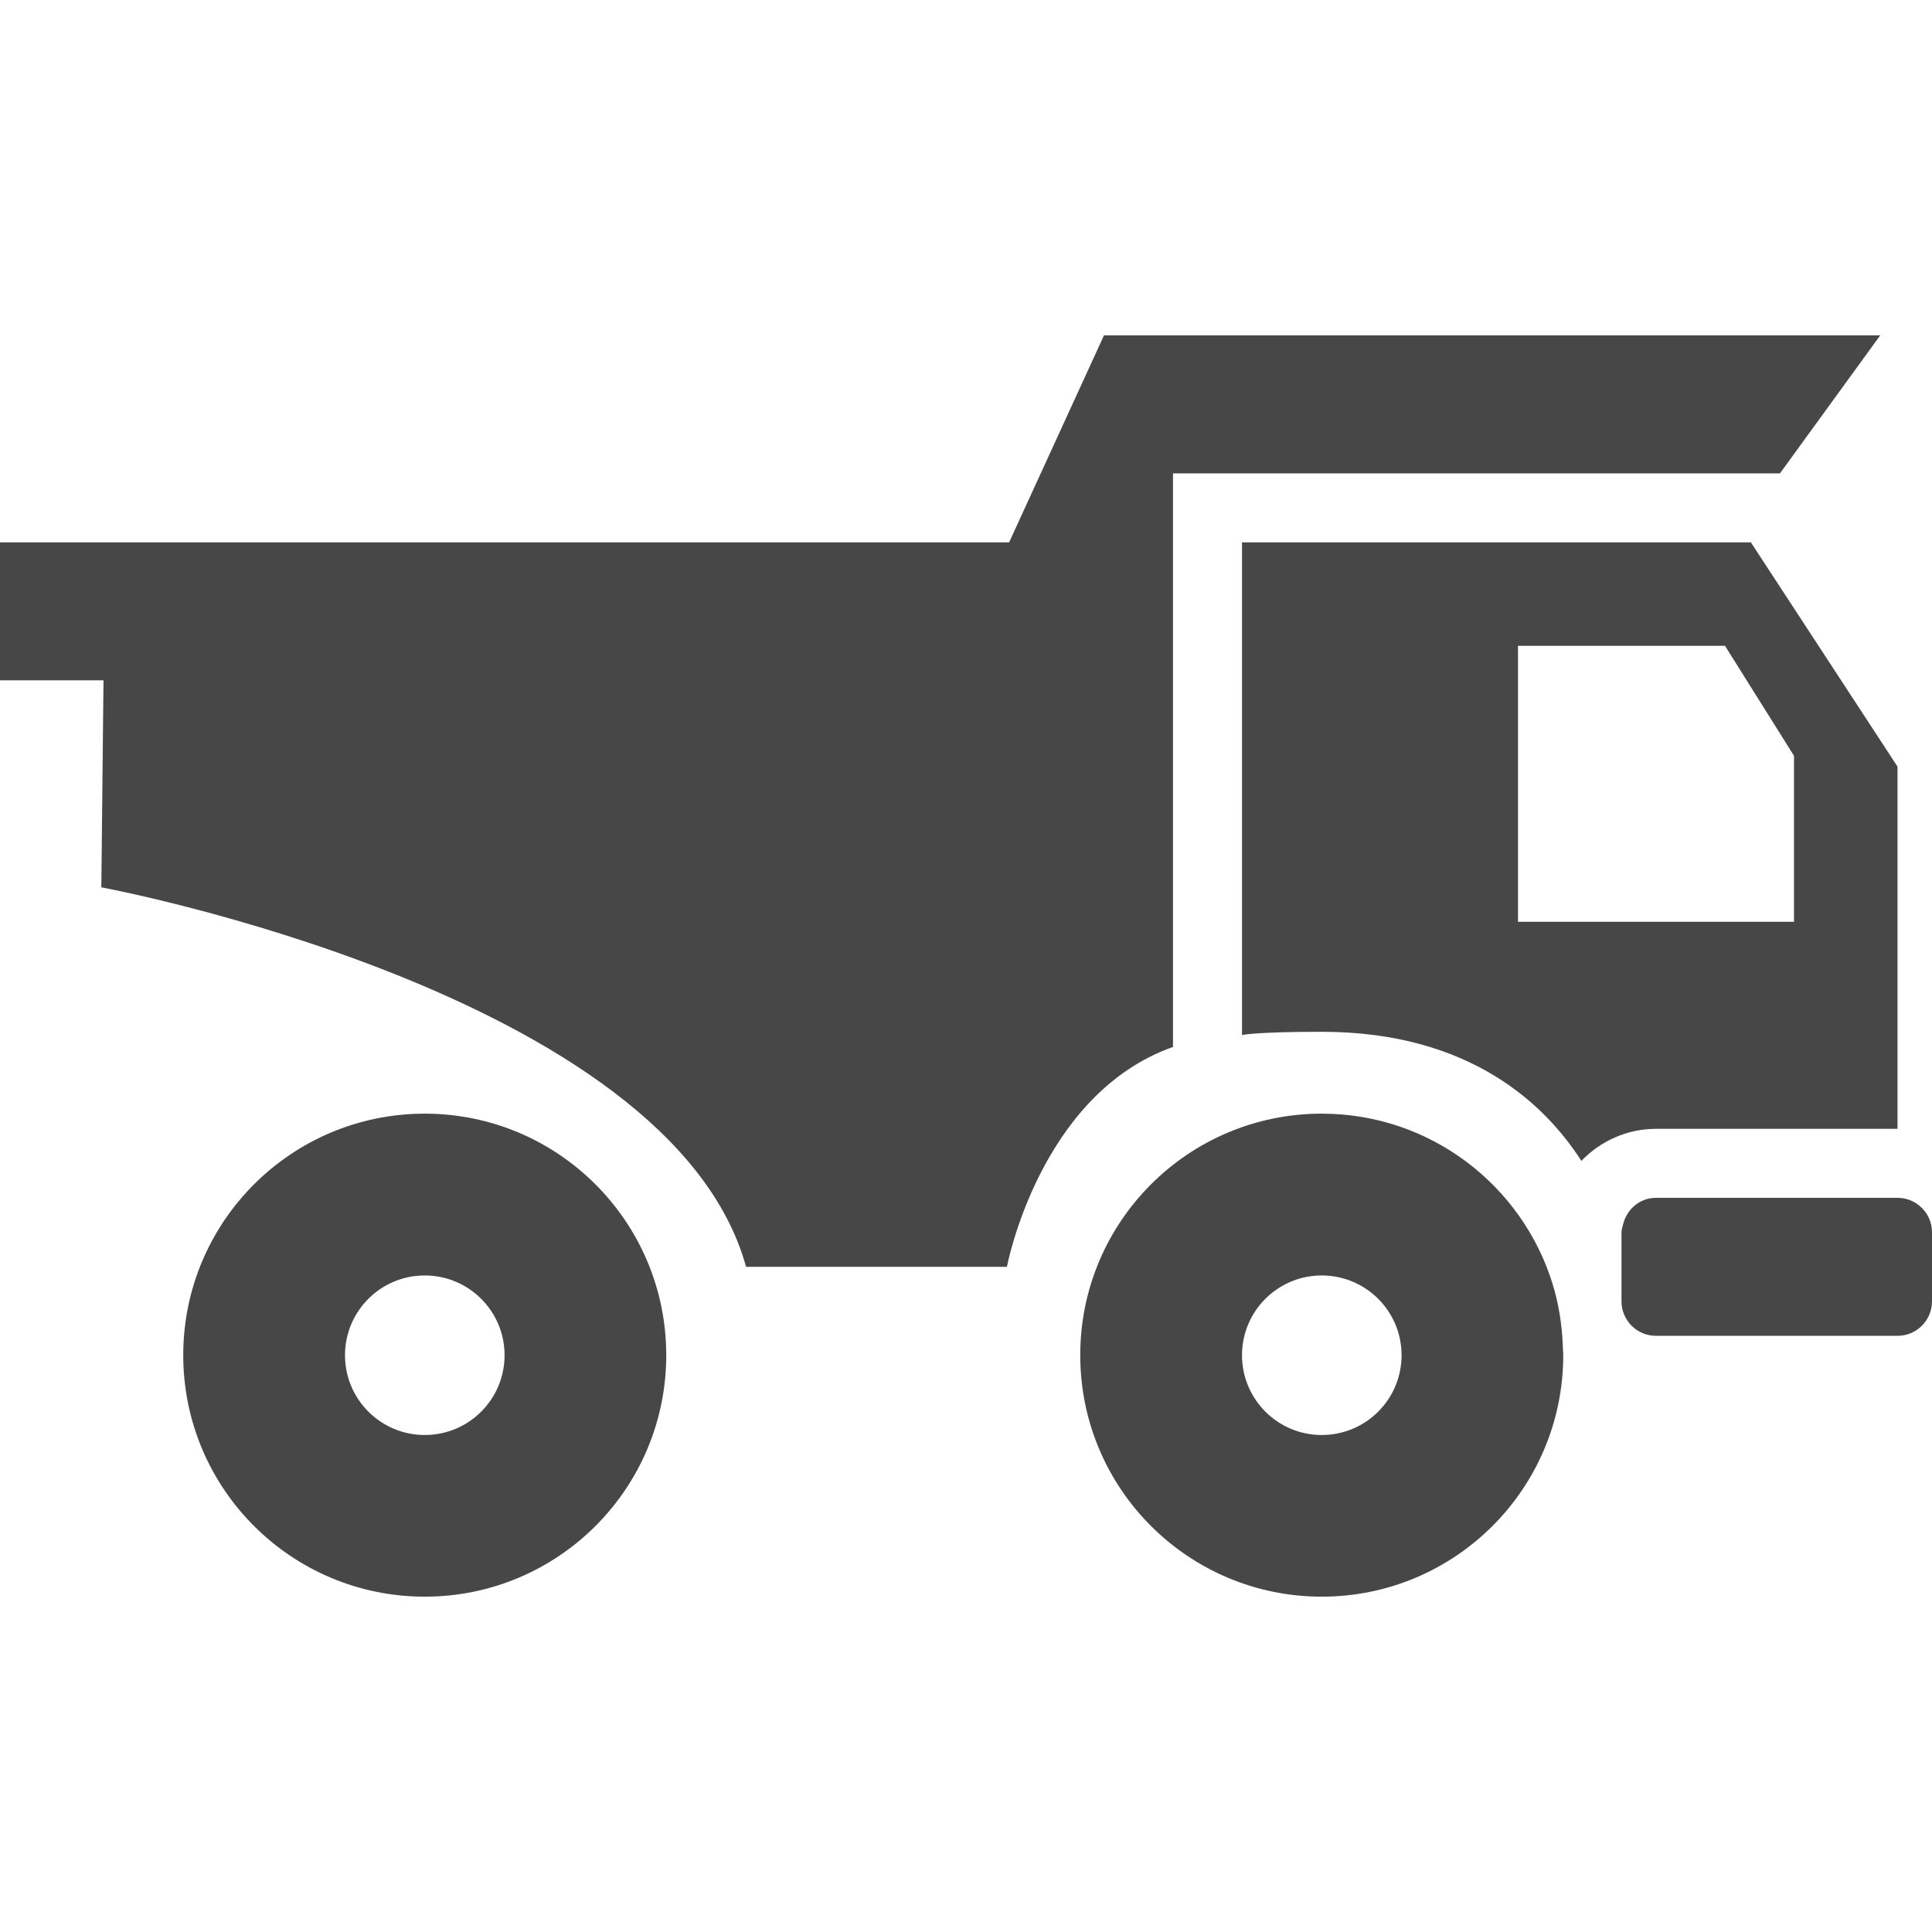 <?xml version="1.0" encoding="iso-8859-1"?>
<!-- Generator: Adobe Illustrator 16.0.0, SVG Export Plug-In . SVG Version: 6.00 Build 0)  -->
<!DOCTYPE svg PUBLIC "-//W3C//DTD SVG 1.1//EN" "http://www.w3.org/Graphics/SVG/1.1/DTD/svg11.dtd">
<svg xmlns="http://www.w3.org/2000/svg" xmlns:xlink="http://www.w3.org/1999/xlink" version="1.1" id="Capa_1" x="0px" y="0px" width="512px" height="512px" viewBox="0 0 98 98" style="enable-background:new 0 0 98 98;" xml:space="preserve">
<g>
	<g id="iconos_15_">
		<path d="M21.545,56.49c-6.767,0-12.25,5.484-12.25,12.25c0,6.769,5.483,12.25,12.25,12.25s12.25-5.481,12.25-12.25    C33.795,61.979,28.312,56.49,21.545,56.49z M21.545,72.79c-2.234,0-4.045-1.812-4.045-4.048c0-2.233,1.811-4.045,4.045-4.045    c2.236,0,4.049,1.812,4.049,4.045C25.594,70.98,23.783,72.79,21.545,72.79z" fill="#474747"/>
		<path d="M63,27.51v24.991c0,0,0.67-0.164,4.045-0.164c7.521,0,11.34,3.694,13.17,6.549c0.957-0.995,2.297-1.627,3.785-1.627h12.25    V38.885L88.812,27.51H63z M91,46.759H77v-14h10.5l3.5,5.579V46.759z" fill="#474747"/>
		<path d="M5.14,45.009c0,0,28.875,5.356,32.704,19.25h13.232c0,0,1.643-8.75,8.424-11.153V24.01h30.789l5.086-7H56l-4.812,10.5H0v7    h5.25L5.14,45.009z" fill="#474747"/>
		<path d="M84,60.759c-0.814,0-1.475,0.572-1.664,1.328c-0.035,0.142-0.086,0.272-0.086,0.422v3.5c0,0.968,0.783,1.75,1.75,1.75    h12.25c0.965,0,1.75-0.782,1.75-1.75v-3.5c0-0.965-0.785-1.75-1.75-1.75H84z" fill="#474747"/>
		<path d="M67.045,56.49c-6.768,0-12.25,5.484-12.25,12.25c0,6.769,5.482,12.25,12.25,12.25s12.25-5.481,12.25-12.25    c0-0.166-0.02-0.325-0.023-0.489c-0.043-1.088-0.213-2.142-0.521-3.138C77.203,60.122,72.549,56.49,67.045,56.49z M67.045,72.79    c-2.234,0-4.045-1.812-4.045-4.048c0-2.233,1.811-4.045,4.045-4.045c2.236,0,4.049,1.812,4.049,4.045    C71.094,70.98,69.283,72.79,67.045,72.79z" fill="#474747"/>
	</g>
</g>
<g>
</g>
<g>
</g>
<g>
</g>
<g>
</g>
<g>
</g>
<g>
</g>
<g>
</g>
<g>
</g>
<g>
</g>
<g>
</g>
<g>
</g>
<g>
</g>
<g>
</g>
<g>
</g>
<g>
</g>
</svg>
